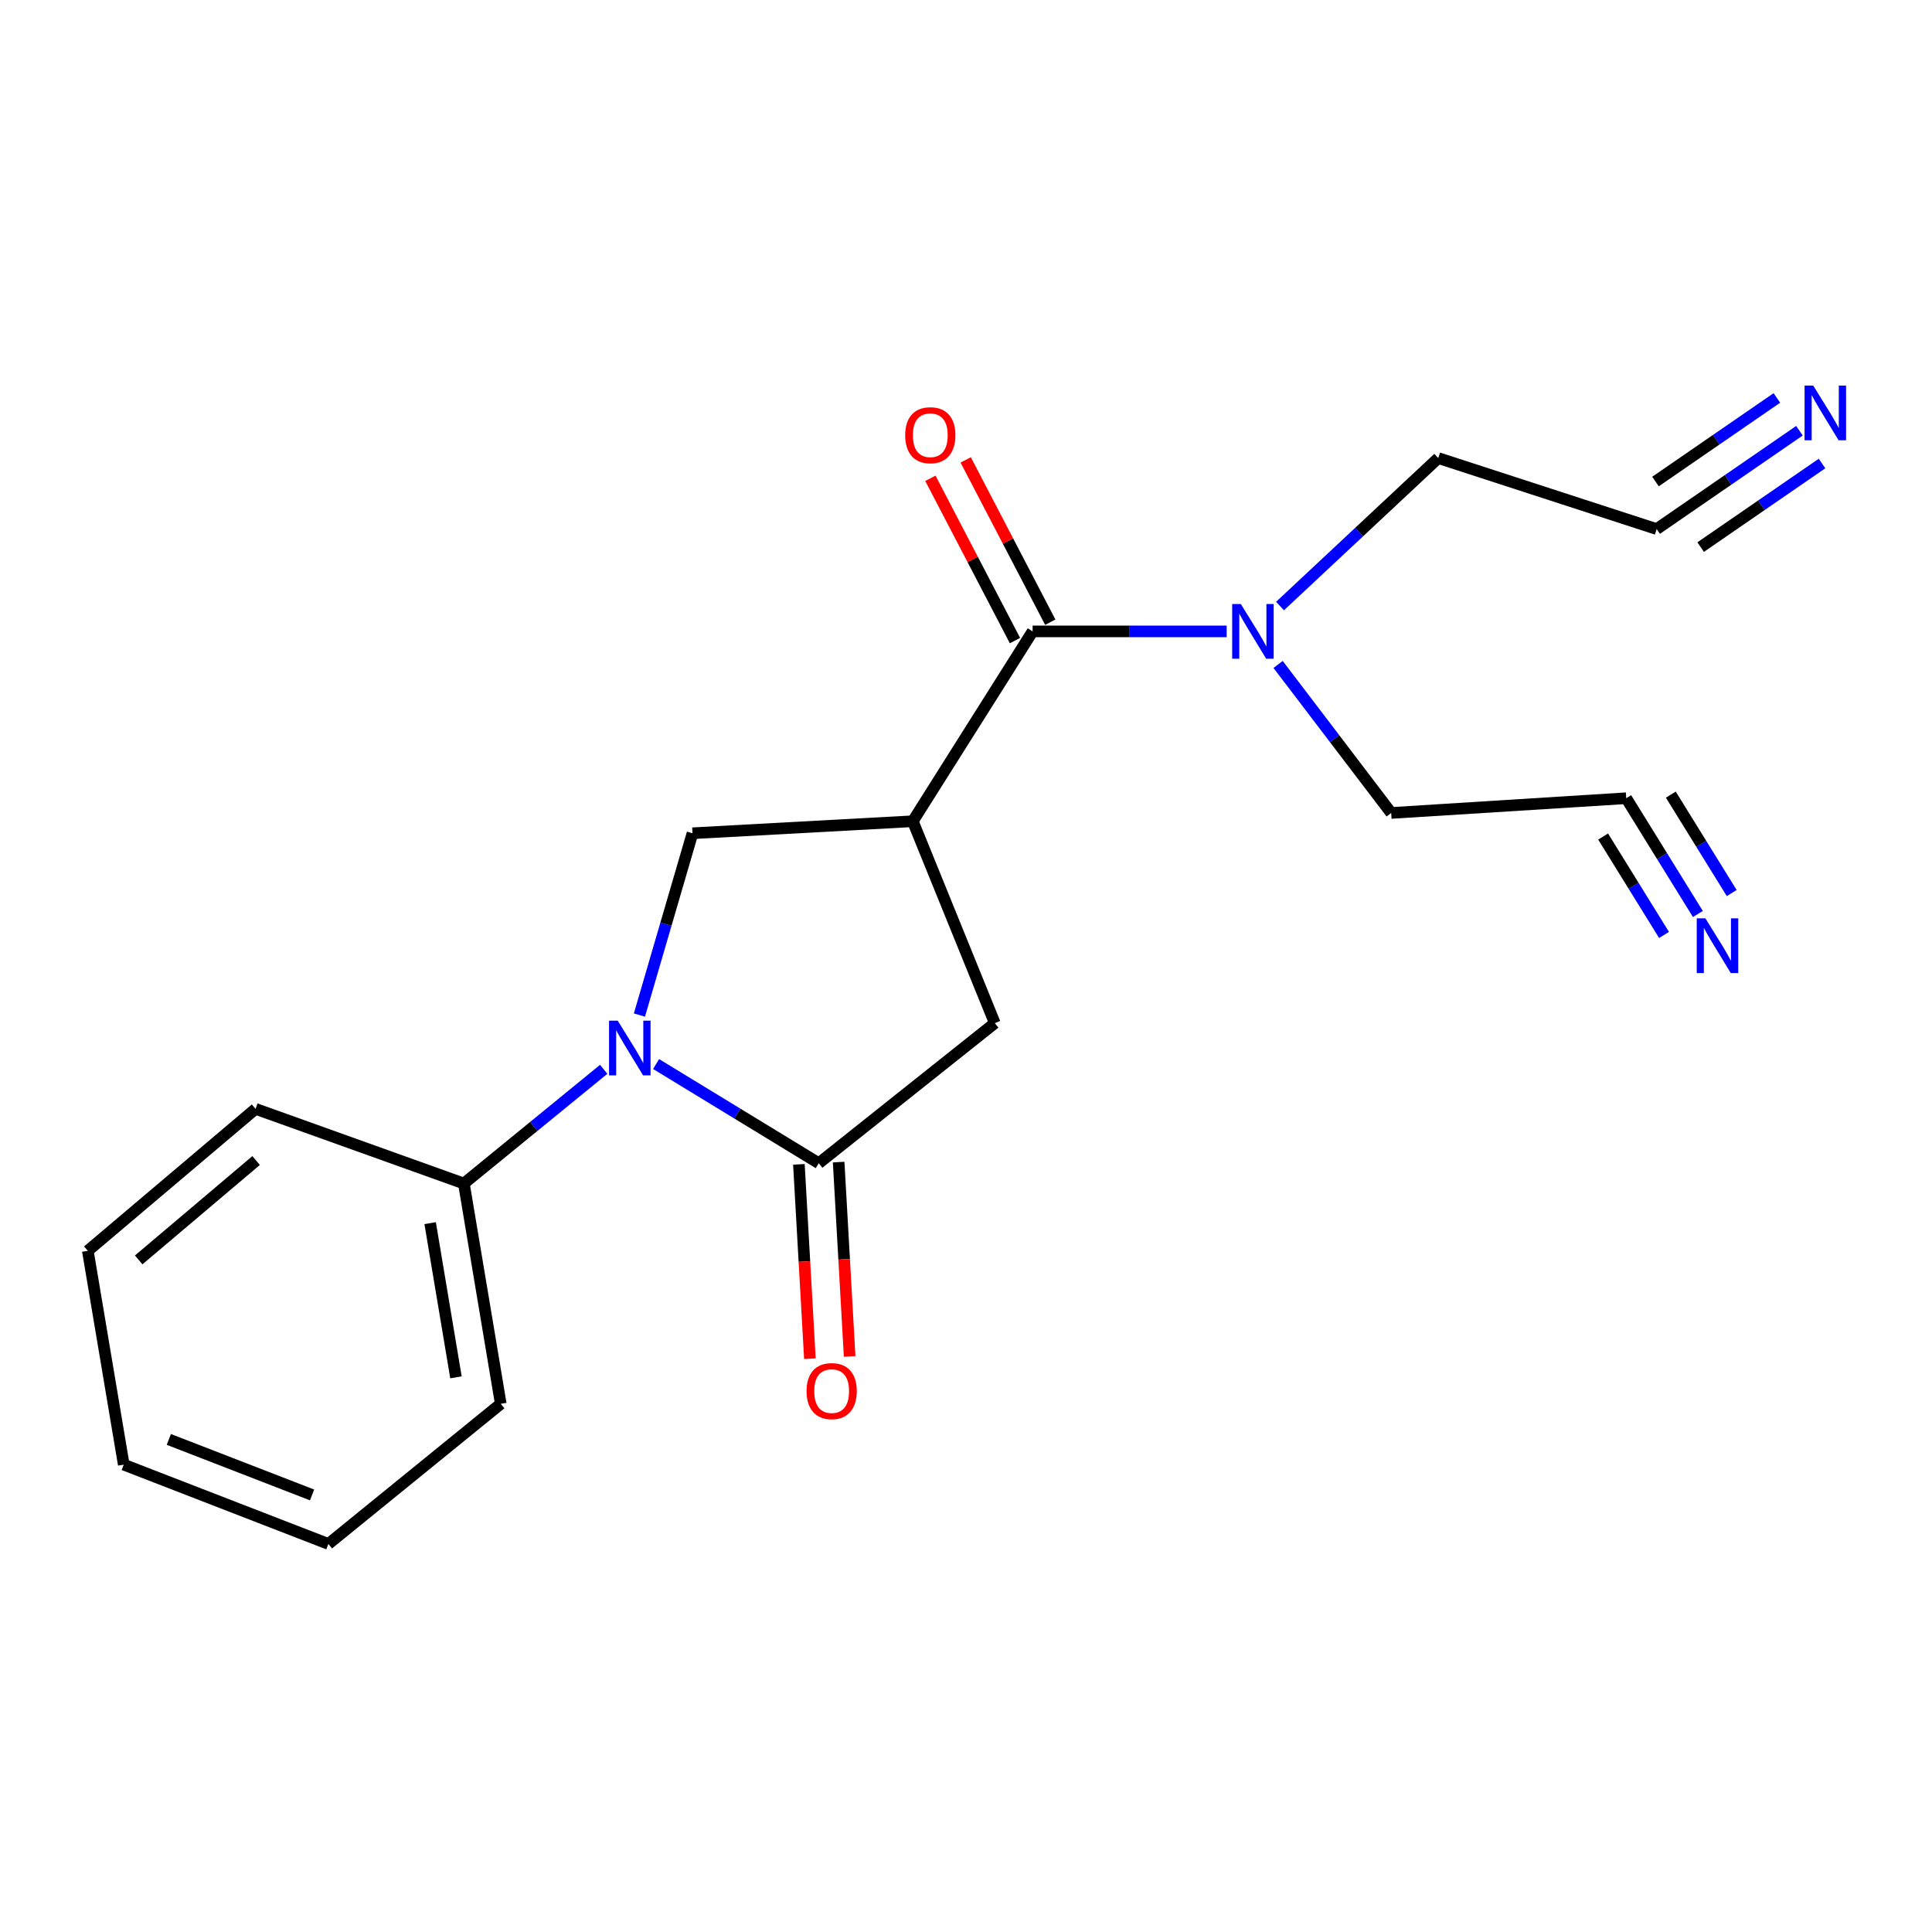 <?xml version='1.0' encoding='iso-8859-1'?>
<svg version='1.1' baseProfile='full'
              xmlns='http://www.w3.org/2000/svg'
                      xmlns:rdkit='http://www.rdkit.org/xml'
                      xmlns:xlink='http://www.w3.org/1999/xlink'
                  xml:space='preserve'
width='1000px' height='1000px' viewBox='0 0 1000 1000'>
<!-- END OF HEADER -->
<rect style='opacity:1.0;fill:#FFFFFF;stroke:none' width='1000' height='1000' x='0' y='0'> </rect>
<path class='bond-1' d='M 339.589,550.741 L 381.692,576.412' style='fill:none;fill-rule:evenodd;stroke:#0000FF;stroke-width:6px;stroke-linecap:butt;stroke-linejoin:miter;stroke-opacity:1' />
<path class='bond-1' d='M 381.692,576.412 L 423.796,602.083' style='fill:none;fill-rule:evenodd;stroke:#000000;stroke-width:6px;stroke-linecap:butt;stroke-linejoin:miter;stroke-opacity:1' />
<path class='bond-3' d='M 330.964,525.391 L 344.7,478.34' style='fill:none;fill-rule:evenodd;stroke:#0000FF;stroke-width:6px;stroke-linecap:butt;stroke-linejoin:miter;stroke-opacity:1' />
<path class='bond-3' d='M 344.7,478.34 L 358.436,431.289' style='fill:none;fill-rule:evenodd;stroke:#000000;stroke-width:6px;stroke-linecap:butt;stroke-linejoin:miter;stroke-opacity:1' />
<path class='bond-10' d='M 312.473,553.482 L 276.288,583.036' style='fill:none;fill-rule:evenodd;stroke:#0000FF;stroke-width:6px;stroke-linecap:butt;stroke-linejoin:miter;stroke-opacity:1' />
<path class='bond-10' d='M 276.288,583.036 L 240.102,612.59' style='fill:none;fill-rule:evenodd;stroke:#000000;stroke-width:6px;stroke-linecap:butt;stroke-linejoin:miter;stroke-opacity:1' />
<path class='bond-0' d='M 472.455,425.074 L 358.436,431.289' style='fill:none;fill-rule:evenodd;stroke:#000000;stroke-width:6px;stroke-linecap:butt;stroke-linejoin:miter;stroke-opacity:1' />
<path class='bond-2' d='M 472.455,425.074 L 534.483,326.806' style='fill:none;fill-rule:evenodd;stroke:#000000;stroke-width:6px;stroke-linecap:butt;stroke-linejoin:miter;stroke-opacity:1' />
<path class='bond-20' d='M 472.455,425.074 L 514.91,529.569' style='fill:none;fill-rule:evenodd;stroke:#000000;stroke-width:6px;stroke-linecap:butt;stroke-linejoin:miter;stroke-opacity:1' />
<path class='bond-4' d='M 423.796,602.083 L 514.91,529.569' style='fill:none;fill-rule:evenodd;stroke:#000000;stroke-width:6px;stroke-linecap:butt;stroke-linejoin:miter;stroke-opacity:1' />
<path class='bond-11' d='M 413.51,602.665 L 416.358,652.962' style='fill:none;fill-rule:evenodd;stroke:#000000;stroke-width:6px;stroke-linecap:butt;stroke-linejoin:miter;stroke-opacity:1' />
<path class='bond-11' d='M 416.358,652.962 L 419.206,703.258' style='fill:none;fill-rule:evenodd;stroke:#FF0000;stroke-width:6px;stroke-linecap:butt;stroke-linejoin:miter;stroke-opacity:1' />
<path class='bond-11' d='M 434.081,601.5 L 436.929,651.797' style='fill:none;fill-rule:evenodd;stroke:#000000;stroke-width:6px;stroke-linecap:butt;stroke-linejoin:miter;stroke-opacity:1' />
<path class='bond-11' d='M 436.929,651.797 L 439.776,702.093' style='fill:none;fill-rule:evenodd;stroke:#FF0000;stroke-width:6px;stroke-linecap:butt;stroke-linejoin:miter;stroke-opacity:1' />
<path class='bond-7' d='M 534.483,326.806 L 584.703,326.806' style='fill:none;fill-rule:evenodd;stroke:#000000;stroke-width:6px;stroke-linecap:butt;stroke-linejoin:miter;stroke-opacity:1' />
<path class='bond-7' d='M 584.703,326.806 L 634.922,326.806' style='fill:none;fill-rule:evenodd;stroke:#0000FF;stroke-width:6px;stroke-linecap:butt;stroke-linejoin:miter;stroke-opacity:1' />
<path class='bond-12' d='M 543.619,322.045 L 521.73,280.046' style='fill:none;fill-rule:evenodd;stroke:#000000;stroke-width:6px;stroke-linecap:butt;stroke-linejoin:miter;stroke-opacity:1' />
<path class='bond-12' d='M 521.73,280.046 L 499.842,238.047' style='fill:none;fill-rule:evenodd;stroke:#FF0000;stroke-width:6px;stroke-linecap:butt;stroke-linejoin:miter;stroke-opacity:1' />
<path class='bond-12' d='M 525.348,331.567 L 503.459,289.568' style='fill:none;fill-rule:evenodd;stroke:#000000;stroke-width:6px;stroke-linecap:butt;stroke-linejoin:miter;stroke-opacity:1' />
<path class='bond-12' d='M 503.459,289.568 L 481.57,247.57' style='fill:none;fill-rule:evenodd;stroke:#FF0000;stroke-width:6px;stroke-linecap:butt;stroke-linejoin:miter;stroke-opacity:1' />
<path class='bond-5' d='M 931.393,222.946 L 894.437,248.395' style='fill:none;fill-rule:evenodd;stroke:#0000FF;stroke-width:6px;stroke-linecap:butt;stroke-linejoin:miter;stroke-opacity:1' />
<path class='bond-5' d='M 894.437,248.395 L 857.48,273.843' style='fill:none;fill-rule:evenodd;stroke:#000000;stroke-width:6px;stroke-linecap:butt;stroke-linejoin:miter;stroke-opacity:1' />
<path class='bond-5' d='M 919.708,205.977 L 888.295,227.608' style='fill:none;fill-rule:evenodd;stroke:#0000FF;stroke-width:6px;stroke-linecap:butt;stroke-linejoin:miter;stroke-opacity:1' />
<path class='bond-5' d='M 888.295,227.608 L 856.882,249.239' style='fill:none;fill-rule:evenodd;stroke:#000000;stroke-width:6px;stroke-linecap:butt;stroke-linejoin:miter;stroke-opacity:1' />
<path class='bond-5' d='M 943.078,239.916 L 911.665,261.547' style='fill:none;fill-rule:evenodd;stroke:#0000FF;stroke-width:6px;stroke-linecap:butt;stroke-linejoin:miter;stroke-opacity:1' />
<path class='bond-5' d='M 911.665,261.547 L 880.253,283.178' style='fill:none;fill-rule:evenodd;stroke:#000000;stroke-width:6px;stroke-linecap:butt;stroke-linejoin:miter;stroke-opacity:1' />
<path class='bond-6' d='M 878.817,473.079 L 860.274,443.119' style='fill:none;fill-rule:evenodd;stroke:#0000FF;stroke-width:6px;stroke-linecap:butt;stroke-linejoin:miter;stroke-opacity:1' />
<path class='bond-6' d='M 860.274,443.119 L 841.73,413.158' style='fill:none;fill-rule:evenodd;stroke:#000000;stroke-width:6px;stroke-linecap:butt;stroke-linejoin:miter;stroke-opacity:1' />
<path class='bond-6' d='M 896.336,462.236 L 880.575,436.77' style='fill:none;fill-rule:evenodd;stroke:#0000FF;stroke-width:6px;stroke-linecap:butt;stroke-linejoin:miter;stroke-opacity:1' />
<path class='bond-6' d='M 880.575,436.77 L 864.813,411.303' style='fill:none;fill-rule:evenodd;stroke:#000000;stroke-width:6px;stroke-linecap:butt;stroke-linejoin:miter;stroke-opacity:1' />
<path class='bond-6' d='M 861.297,483.923 L 845.535,458.456' style='fill:none;fill-rule:evenodd;stroke:#0000FF;stroke-width:6px;stroke-linecap:butt;stroke-linejoin:miter;stroke-opacity:1' />
<path class='bond-6' d='M 845.535,458.456 L 829.774,432.99' style='fill:none;fill-rule:evenodd;stroke:#000000;stroke-width:6px;stroke-linecap:butt;stroke-linejoin:miter;stroke-opacity:1' />
<path class='bond-13' d='M 662.537,313.691 L 703.486,275.395' style='fill:none;fill-rule:evenodd;stroke:#0000FF;stroke-width:6px;stroke-linecap:butt;stroke-linejoin:miter;stroke-opacity:1' />
<path class='bond-13' d='M 703.486,275.395 L 744.435,237.1' style='fill:none;fill-rule:evenodd;stroke:#000000;stroke-width:6px;stroke-linecap:butt;stroke-linejoin:miter;stroke-opacity:1' />
<path class='bond-14' d='M 661.544,343.919 L 690.81,382.356' style='fill:none;fill-rule:evenodd;stroke:#0000FF;stroke-width:6px;stroke-linecap:butt;stroke-linejoin:miter;stroke-opacity:1' />
<path class='bond-14' d='M 690.81,382.356 L 720.077,420.793' style='fill:none;fill-rule:evenodd;stroke:#000000;stroke-width:6px;stroke-linecap:butt;stroke-linejoin:miter;stroke-opacity:1' />
<path class='bond-8' d='M 841.73,413.158 L 720.077,420.793' style='fill:none;fill-rule:evenodd;stroke:#000000;stroke-width:6px;stroke-linecap:butt;stroke-linejoin:miter;stroke-opacity:1' />
<path class='bond-9' d='M 857.48,273.843 L 744.435,237.1' style='fill:none;fill-rule:evenodd;stroke:#000000;stroke-width:6px;stroke-linecap:butt;stroke-linejoin:miter;stroke-opacity:1' />
<path class='bond-15' d='M 240.102,612.59 L 259.195,726.609' style='fill:none;fill-rule:evenodd;stroke:#000000;stroke-width:6px;stroke-linecap:butt;stroke-linejoin:miter;stroke-opacity:1' />
<path class='bond-15' d='M 222.645,633.096 L 236.01,712.909' style='fill:none;fill-rule:evenodd;stroke:#000000;stroke-width:6px;stroke-linecap:butt;stroke-linejoin:miter;stroke-opacity:1' />
<path class='bond-16' d='M 240.102,612.59 L 132.276,573.947' style='fill:none;fill-rule:evenodd;stroke:#000000;stroke-width:6px;stroke-linecap:butt;stroke-linejoin:miter;stroke-opacity:1' />
<path class='bond-17' d='M 259.195,726.609 L 169.97,799.145' style='fill:none;fill-rule:evenodd;stroke:#000000;stroke-width:6px;stroke-linecap:butt;stroke-linejoin:miter;stroke-opacity:1' />
<path class='bond-18' d='M 132.276,573.947 L 45.455,647.422' style='fill:none;fill-rule:evenodd;stroke:#000000;stroke-width:6px;stroke-linecap:butt;stroke-linejoin:miter;stroke-opacity:1' />
<path class='bond-18' d='M 132.563,600.696 L 71.788,652.129' style='fill:none;fill-rule:evenodd;stroke:#000000;stroke-width:6px;stroke-linecap:butt;stroke-linejoin:miter;stroke-opacity:1' />
<path class='bond-21' d='M 169.97,799.145 L 64.055,758.098' style='fill:none;fill-rule:evenodd;stroke:#000000;stroke-width:6px;stroke-linecap:butt;stroke-linejoin:miter;stroke-opacity:1' />
<path class='bond-21' d='M 161.528,773.777 L 87.388,745.044' style='fill:none;fill-rule:evenodd;stroke:#000000;stroke-width:6px;stroke-linecap:butt;stroke-linejoin:miter;stroke-opacity:1' />
<path class='bond-19' d='M 45.455,647.422 L 64.055,758.098' style='fill:none;fill-rule:evenodd;stroke:#000000;stroke-width:6px;stroke-linecap:butt;stroke-linejoin:miter;stroke-opacity:1' />
<path  class='atom-0' d='M 319.725 528.286
L 329.005 543.286
Q 329.925 544.766, 331.405 547.446
Q 332.885 550.126, 332.965 550.286
L 332.965 528.286
L 336.725 528.286
L 336.725 556.606
L 332.845 556.606
L 322.885 540.206
Q 321.725 538.286, 320.485 536.086
Q 319.285 533.886, 318.925 533.206
L 318.925 556.606
L 315.245 556.606
L 315.245 528.286
L 319.725 528.286
' fill='#0000FF'/>
<path  class='atom-6' d='M 938.523 199.566
L 947.803 214.566
Q 948.723 216.046, 950.203 218.726
Q 951.683 221.406, 951.763 221.566
L 951.763 199.566
L 955.523 199.566
L 955.523 227.886
L 951.643 227.886
L 941.683 211.486
Q 940.523 209.566, 939.283 207.366
Q 938.083 205.166, 937.723 204.486
L 937.723 227.886
L 934.043 227.886
L 934.043 199.566
L 938.523 199.566
' fill='#0000FF'/>
<path  class='atom-7' d='M 882.71 475.323
L 891.99 490.323
Q 892.91 491.803, 894.39 494.483
Q 895.87 497.163, 895.95 497.323
L 895.95 475.323
L 899.71 475.323
L 899.71 503.643
L 895.83 503.643
L 885.87 487.243
Q 884.71 485.323, 883.47 483.123
Q 882.27 480.923, 881.91 480.243
L 881.91 503.643
L 878.23 503.643
L 878.23 475.323
L 882.71 475.323
' fill='#0000FF'/>
<path  class='atom-8' d='M 642.253 312.646
L 651.533 327.646
Q 652.453 329.126, 653.933 331.806
Q 655.413 334.486, 655.493 334.646
L 655.493 312.646
L 659.253 312.646
L 659.253 340.966
L 655.373 340.966
L 645.413 324.566
Q 644.253 322.646, 643.013 320.446
Q 641.813 318.246, 641.453 317.566
L 641.453 340.966
L 637.773 340.966
L 637.773 312.646
L 642.253 312.646
' fill='#0000FF'/>
<path  class='atom-12' d='M 417.469 720.027
Q 417.469 713.227, 420.829 709.427
Q 424.189 705.627, 430.469 705.627
Q 436.749 705.627, 440.109 709.427
Q 443.469 713.227, 443.469 720.027
Q 443.469 726.907, 440.069 730.827
Q 436.669 734.707, 430.469 734.707
Q 424.229 734.707, 420.829 730.827
Q 417.469 726.947, 417.469 720.027
M 430.469 731.507
Q 434.789 731.507, 437.109 728.627
Q 439.469 725.707, 439.469 720.027
Q 439.469 714.467, 437.109 711.667
Q 434.789 708.827, 430.469 708.827
Q 426.149 708.827, 423.789 711.627
Q 421.469 714.427, 421.469 720.027
Q 421.469 725.747, 423.789 728.627
Q 426.149 731.507, 430.469 731.507
' fill='#FF0000'/>
<path  class='atom-13' d='M 468.52 225.264
Q 468.52 218.464, 471.88 214.664
Q 475.24 210.864, 481.52 210.864
Q 487.8 210.864, 491.16 214.664
Q 494.52 218.464, 494.52 225.264
Q 494.52 232.144, 491.12 236.064
Q 487.72 239.944, 481.52 239.944
Q 475.28 239.944, 471.88 236.064
Q 468.52 232.184, 468.52 225.264
M 481.52 236.744
Q 485.84 236.744, 488.16 233.864
Q 490.52 230.944, 490.52 225.264
Q 490.52 219.704, 488.16 216.904
Q 485.84 214.064, 481.52 214.064
Q 477.2 214.064, 474.84 216.864
Q 472.52 219.664, 472.52 225.264
Q 472.52 230.984, 474.84 233.864
Q 477.2 236.744, 481.52 236.744
' fill='#FF0000'/>
</svg>
